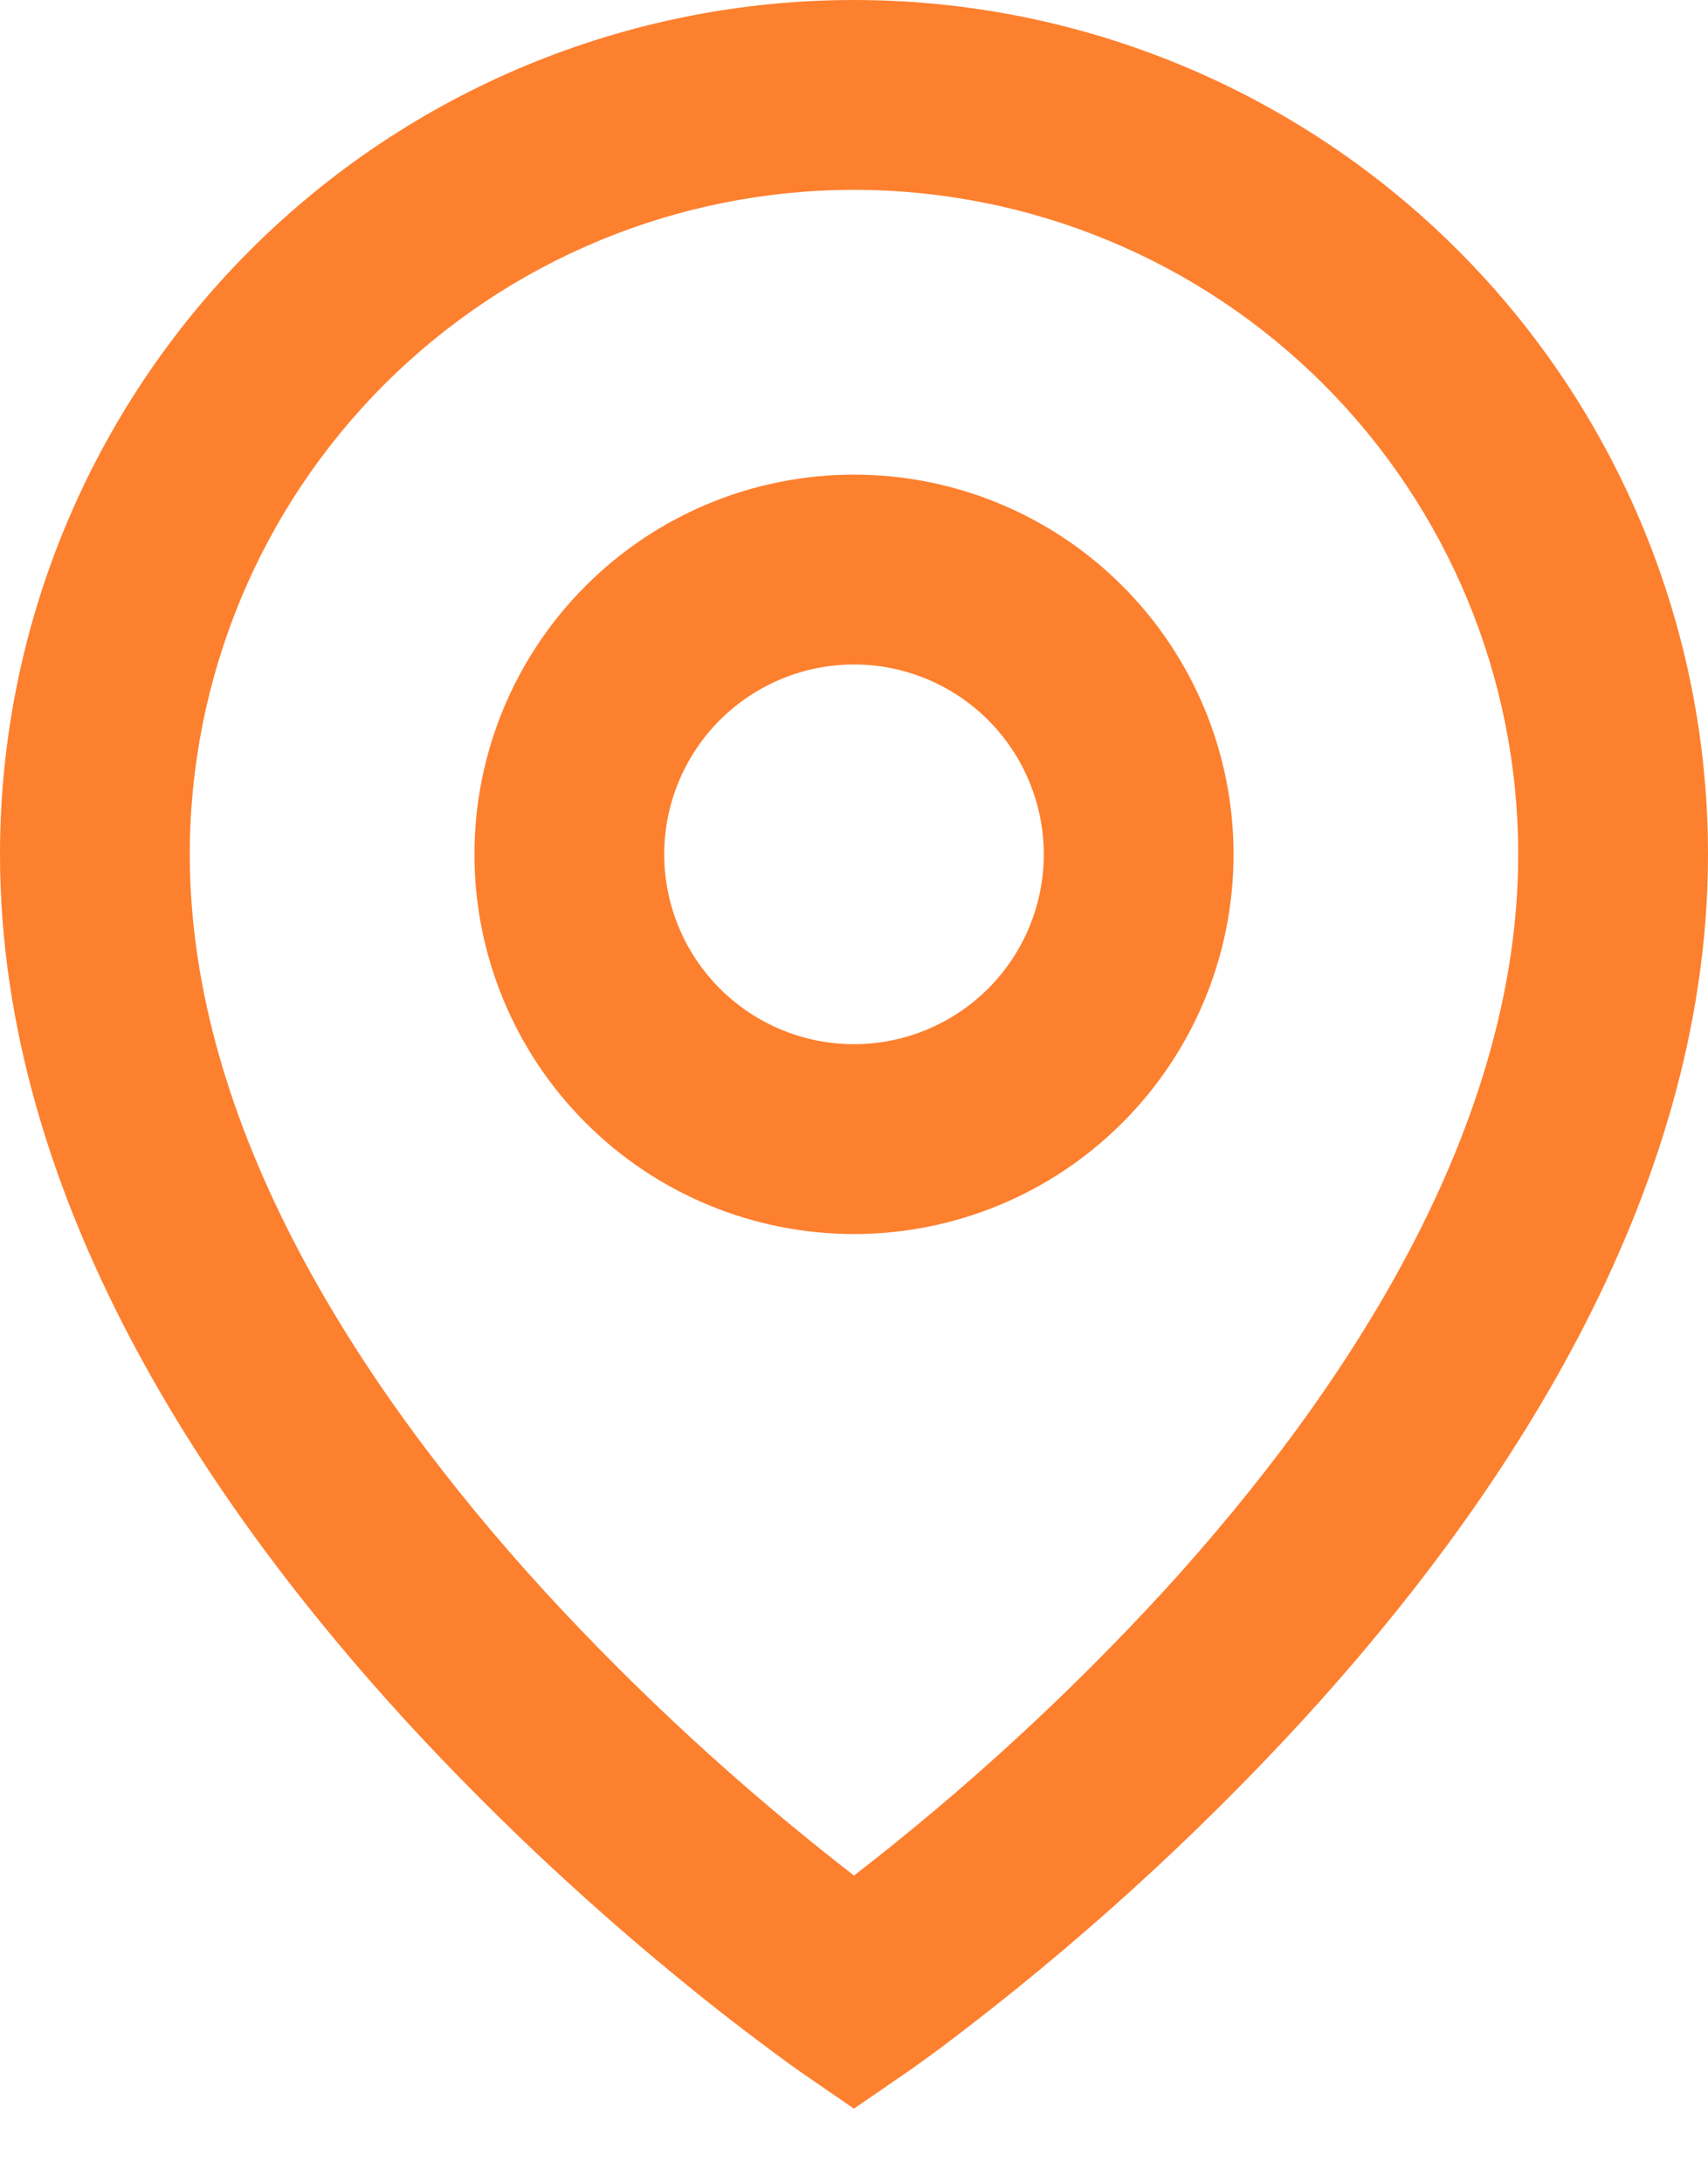 <?xml version="1.0" encoding="UTF-8"?> <svg xmlns="http://www.w3.org/2000/svg" width="18" height="23" viewBox="0 0 18 23" fill="none"> <path d="M9 2C7.143 2 5.363 2.737 4.05 4.05C2.737 5.363 2 7.143 2 9C2 11.862 3.782 14.623 5.738 16.762C6.739 17.851 7.83 18.853 9 19.758C10.17 18.854 11.261 17.852 12.262 16.764C14.218 14.623 16 11.863 16 9C16 7.143 15.262 5.363 13.95 4.05C12.637 2.737 10.857 2 9 2ZM9 22.214L8.433 21.824L8.43 21.822L8.424 21.817L8.404 21.803L8.329 21.75C7.915 21.449 7.51 21.136 7.115 20.81C6.102 19.978 5.149 19.077 4.262 18.112C2.218 15.876 0 12.637 0 9C3.55683e-08 6.613 0.948 4.324 2.636 2.636C4.324 0.948 6.613 0 9 0C11.387 0 13.676 0.948 15.364 2.636C17.052 4.324 18 6.613 18 9C18 12.637 15.782 15.877 13.738 18.112C12.58 19.372 11.309 20.523 9.942 21.552C9.828 21.637 9.713 21.721 9.597 21.803L9.576 21.817L9.57 21.822L9.568 21.823L9 22.213V22.214ZM9 7C8.47 7 7.961 7.211 7.586 7.586C7.211 7.961 7 8.47 7 9C7 9.53 7.211 10.039 7.586 10.414C7.961 10.789 8.47 11 9 11C9.53 11 10.039 10.789 10.414 10.414C10.789 10.039 11 9.53 11 9C11 8.47 10.789 7.961 10.414 7.586C10.039 7.211 9.53 7 9 7ZM5 9C5 7.939 5.421 6.922 6.172 6.172C6.922 5.421 7.939 5 9 5C10.061 5 11.078 5.421 11.828 6.172C12.579 6.922 13 7.939 13 9C13 10.061 12.579 11.078 11.828 11.828C11.078 12.579 10.061 13 9 13C7.939 13 6.922 12.579 6.172 11.828C5.421 11.078 5 10.061 5 9Z" fill="#FD802F"></path> </svg> 